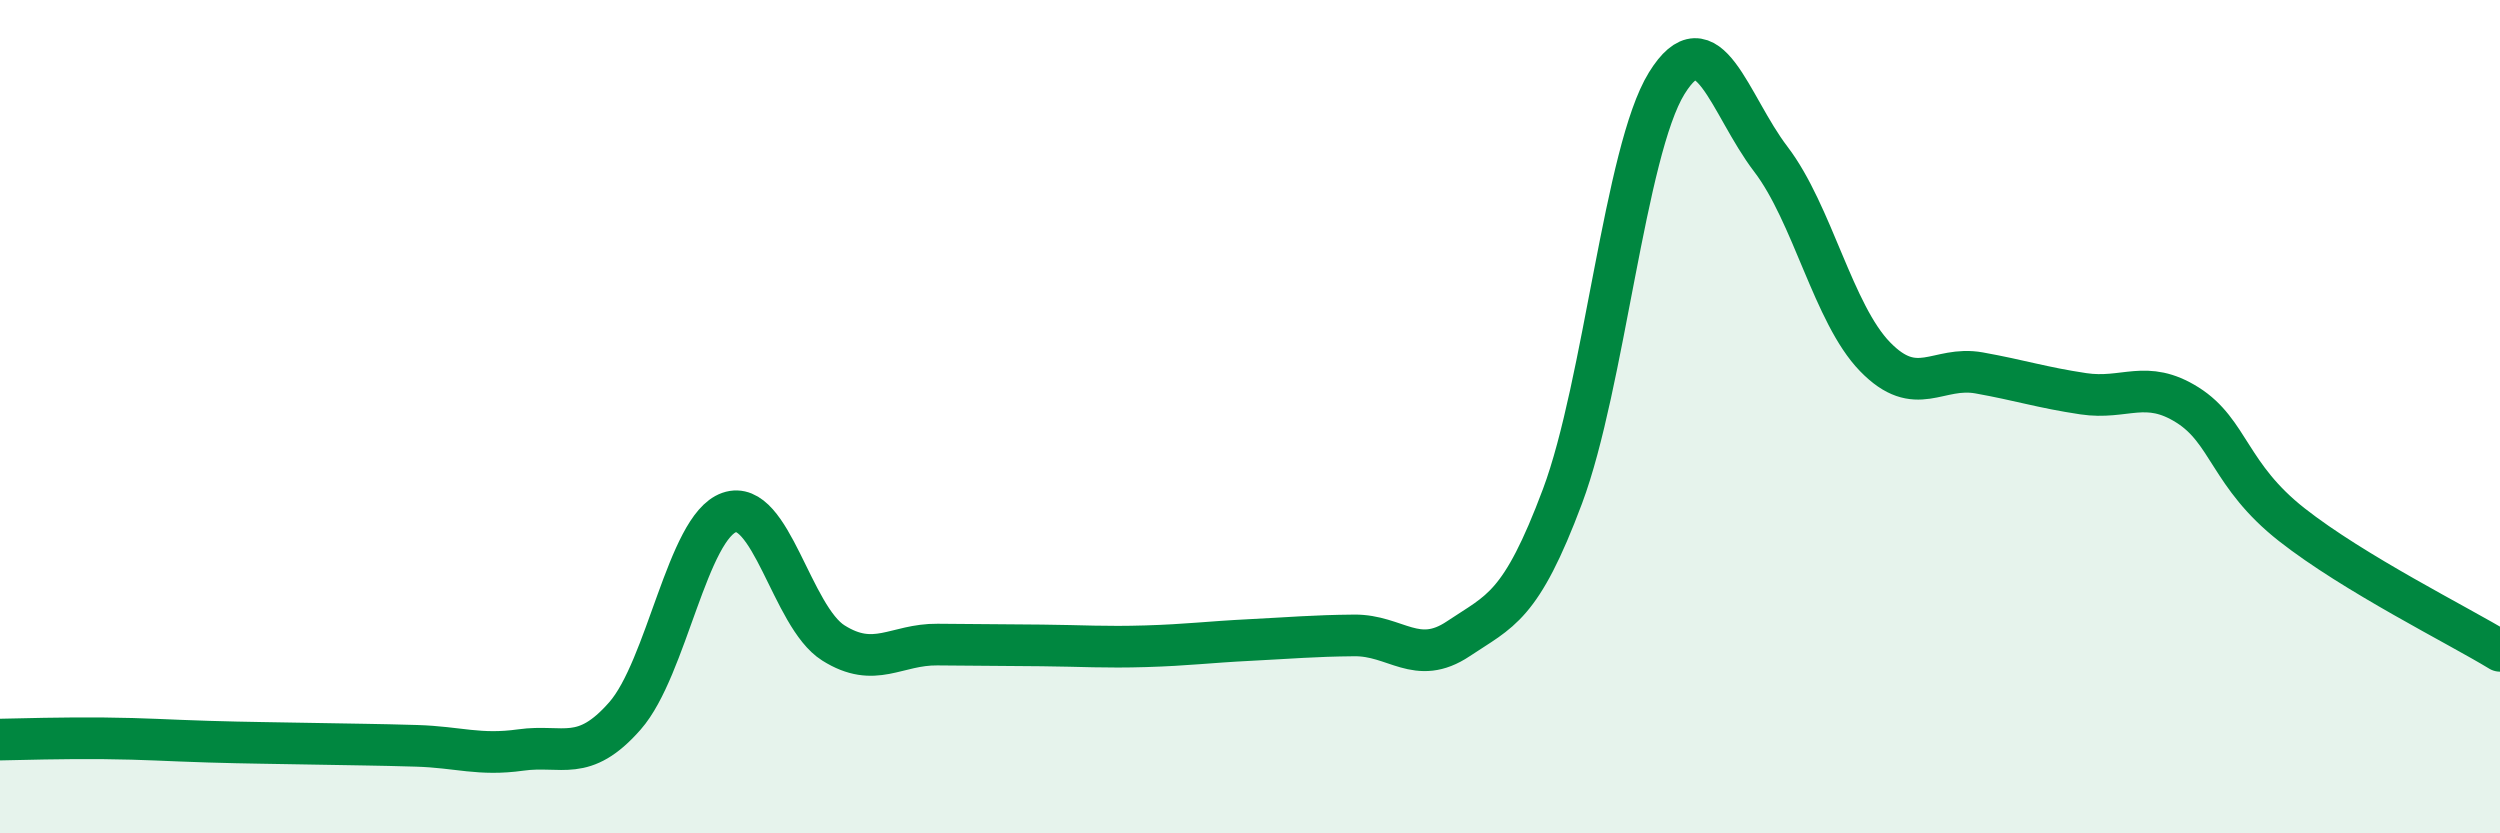 
    <svg width="60" height="20" viewBox="0 0 60 20" xmlns="http://www.w3.org/2000/svg">
      <path
        d="M 0,17.75 C 0.5,17.74 1.5,17.71 2.5,17.72 C 3.5,17.73 4,17.77 5,17.8 C 6,17.83 6.5,17.83 7.5,17.85 C 8.5,17.87 9,17.87 10,17.9 C 11,17.93 11.5,18.14 12.5,18 C 13.5,17.86 14,18.32 15,17.18 C 16,16.04 16.5,12.65 17.5,12.3 C 18.5,11.95 19,14.8 20,15.43 C 21,16.06 21.5,15.46 22.5,15.47 C 23.5,15.48 24,15.48 25,15.49 C 26,15.5 26.5,15.54 27.5,15.51 C 28.5,15.48 29,15.41 30,15.36 C 31,15.31 31.5,15.26 32.5,15.25 C 33.5,15.24 34,16 35,15.33 C 36,14.66 36.5,14.58 37.5,11.91 C 38.5,9.24 39,3.62 40,2 C 41,0.38 41.5,2.51 42.5,3.82 C 43.5,5.13 44,7.53 45,8.56 C 46,9.59 46.5,8.77 47.5,8.95 C 48.5,9.13 49,9.3 50,9.45 C 51,9.6 51.5,9.09 52.5,9.72 C 53.5,10.35 53.5,11.41 55,12.59 C 56.5,13.77 59,15.01 60,15.62L60 20L0 20Z"
        fill="#008740"
        opacity="0.1"
        stroke-linecap="round"
        stroke-linejoin="round"
      />
      <path
        d="M 0,17.75 C 0.5,17.74 1.5,17.71 2.5,17.72 C 3.5,17.73 4,17.77 5,17.8 C 6,17.83 6.5,17.83 7.5,17.85 C 8.5,17.87 9,17.87 10,17.9 C 11,17.93 11.5,18.14 12.5,18 C 13.5,17.86 14,18.32 15,17.18 C 16,16.04 16.5,12.65 17.5,12.3 C 18.5,11.95 19,14.8 20,15.43 C 21,16.06 21.5,15.46 22.5,15.47 C 23.5,15.48 24,15.48 25,15.49 C 26,15.5 26.5,15.54 27.5,15.51 C 28.5,15.48 29,15.41 30,15.36 C 31,15.31 31.5,15.26 32.5,15.25 C 33.5,15.24 34,16 35,15.33 C 36,14.66 36.5,14.58 37.5,11.91 C 38.5,9.24 39,3.62 40,2 C 41,0.38 41.5,2.51 42.5,3.82 C 43.5,5.13 44,7.53 45,8.56 C 46,9.59 46.5,8.77 47.5,8.95 C 48.5,9.13 49,9.3 50,9.45 C 51,9.6 51.5,9.09 52.5,9.72 C 53.5,10.35 53.5,11.41 55,12.59 C 56.5,13.77 59,15.01 60,15.62"
        stroke="#008740"
        stroke-width="1"
        fill="none"
        stroke-linecap="round"
        stroke-linejoin="round"
      />
    </svg>
  